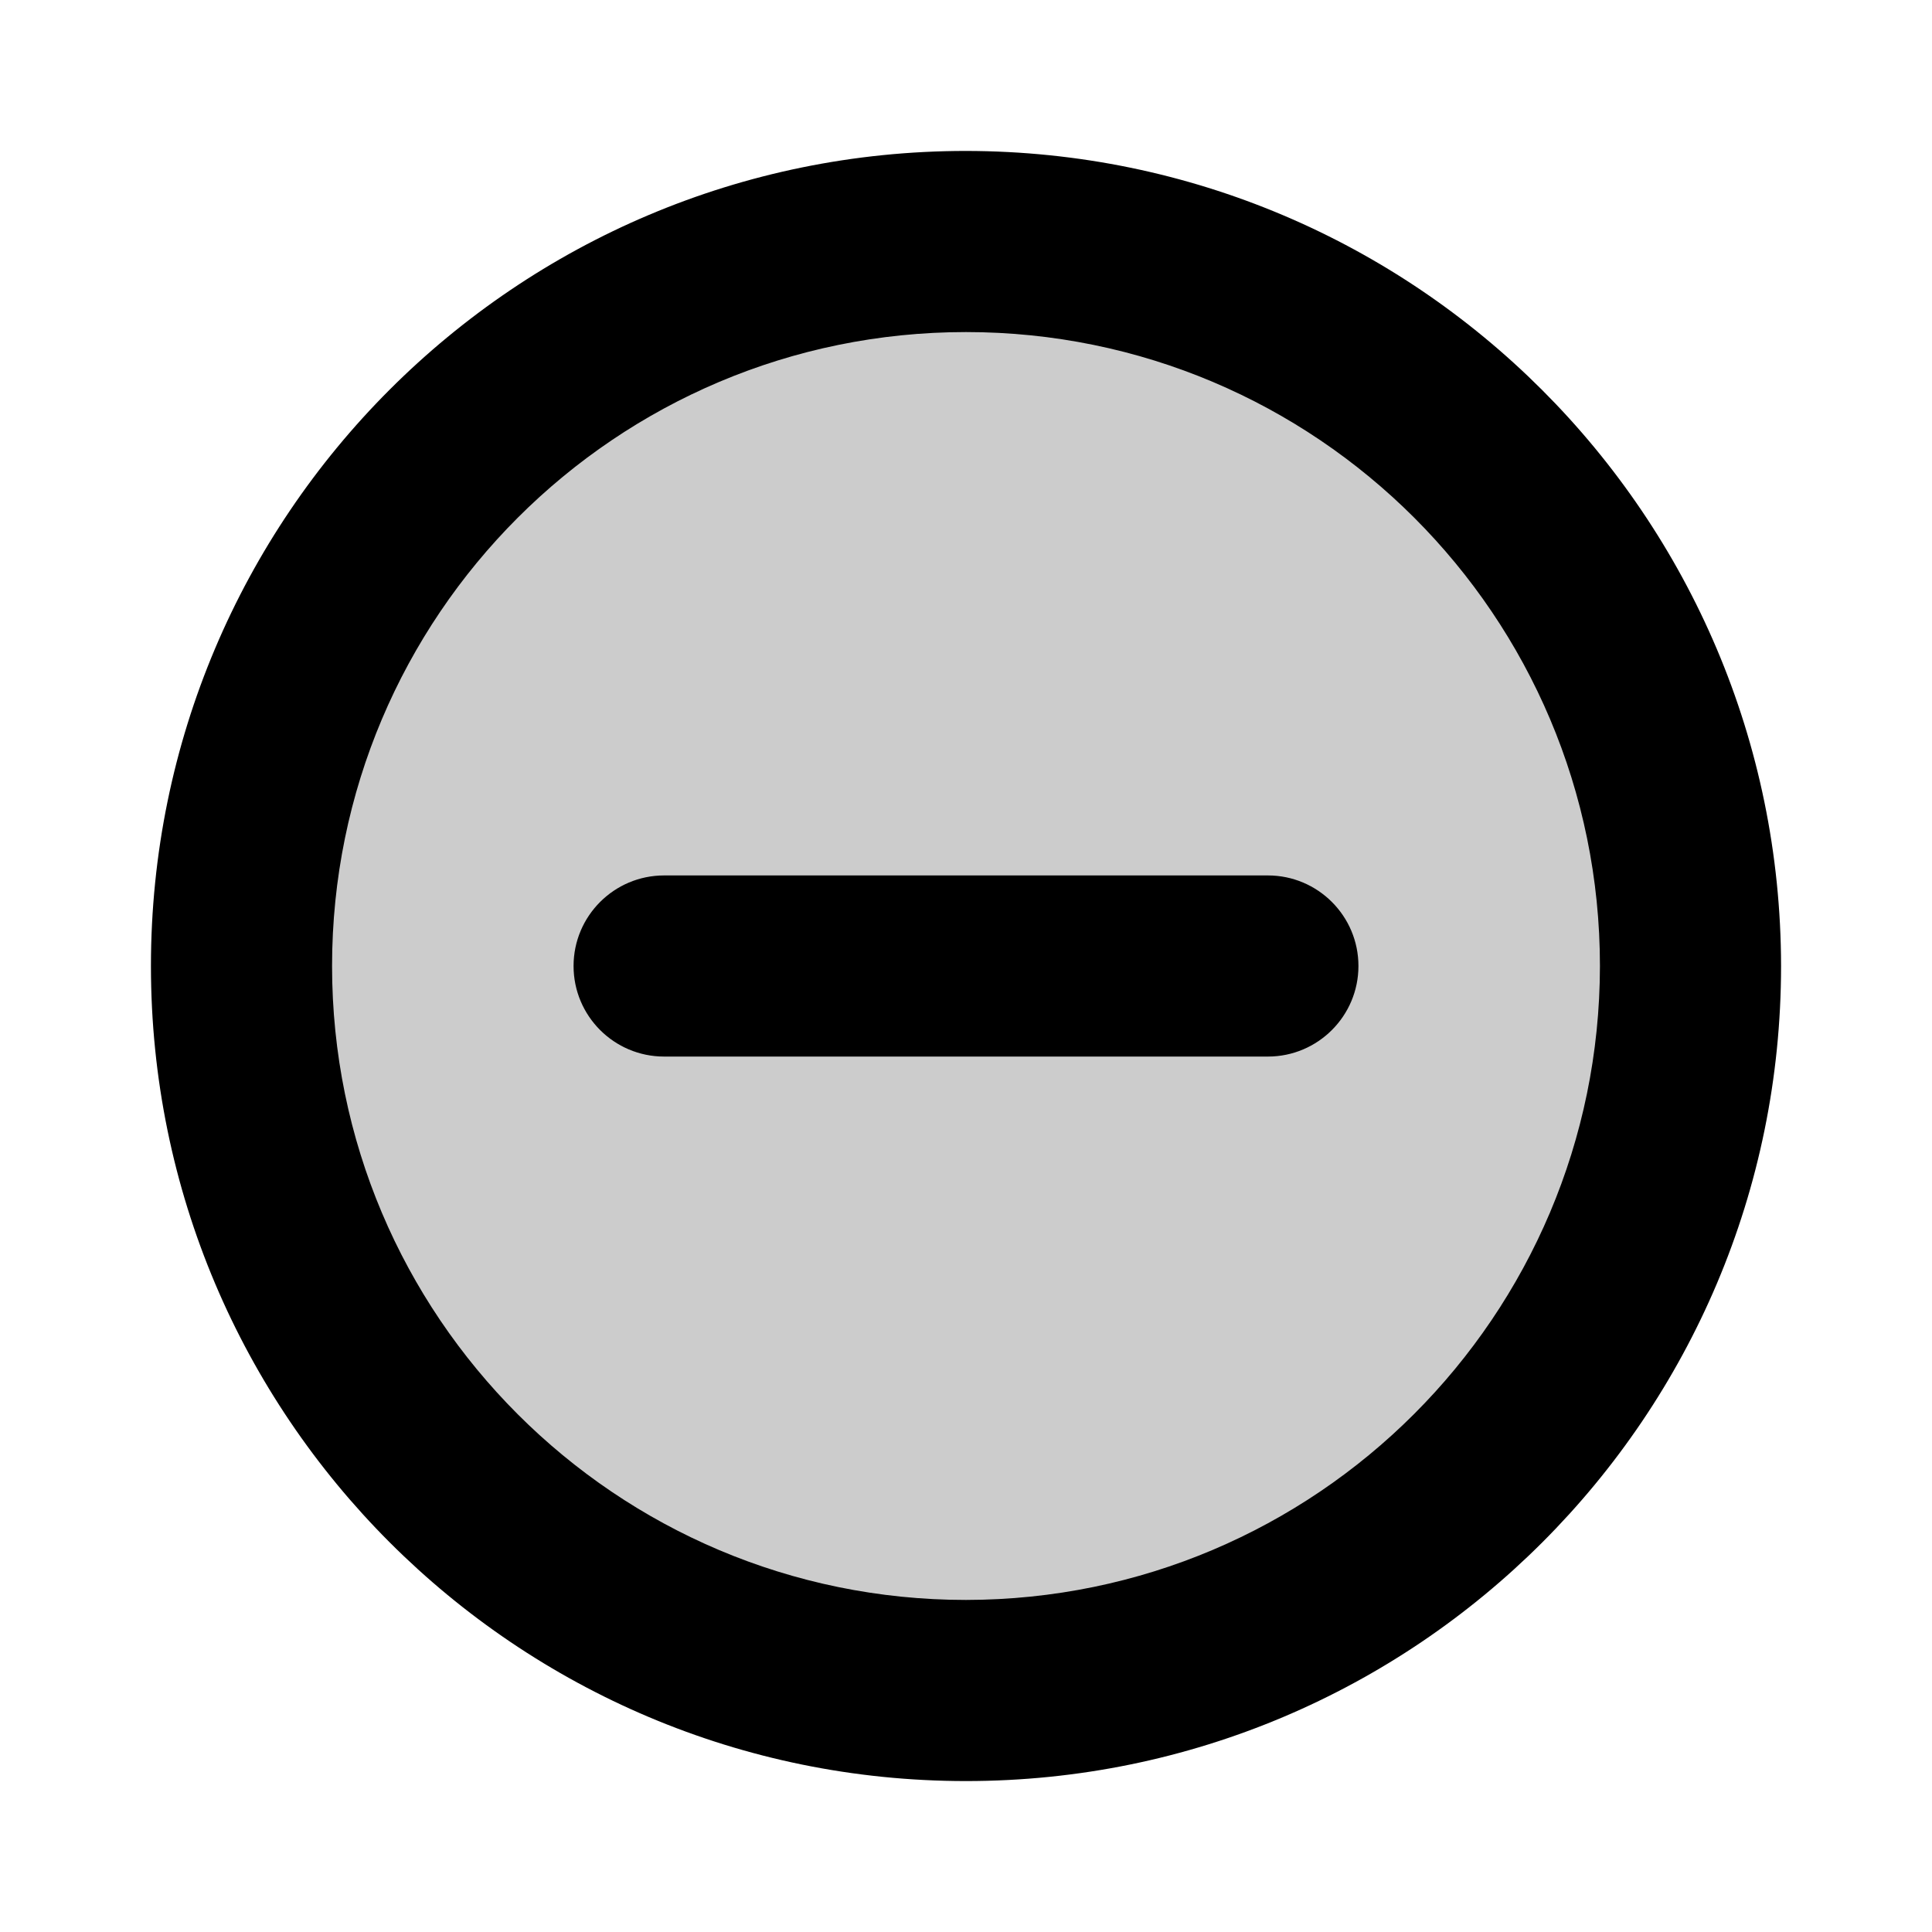<?xml version="1.0" encoding="UTF-8"?>
<svg width="32px" height="32px" viewBox="0 0 32 32" version="1.1" xmlns="http://www.w3.org/2000/svg" xmlns:xlink="http://www.w3.org/1999/xlink">
    <title>MinusCircle</title>
    <g id="MinusCircle" stroke="none" fill="none" transform="translate(-0, 0)" fill-rule="evenodd" stroke-width="1">
        <g id="Group">
            <path d="M28,16 C28,22.627 22.627,28 16,28 C9.373,28 4,22.627 4,16 C4,9.373 9.373,4 16,4 C19.183,4 22.235,5.264 24.485,7.515 C26.736,9.765 28,12.817 28,16 Z" id="Path" fill="#000000" fill-rule="nonzero" opacity="0.2"></path>
            <path d="M22.5,16 C22.5,16.828 21.828,17.5 21,17.5 L11,17.5 C10.172,17.5 9.5,16.828 9.5,16 C9.5,15.172 10.172,14.5 11,14.5 L21,14.5 C21.828,14.5 22.5,15.172 22.5,16 Z M29.5,16 C29.5,23.456 23.456,29.5 16,29.5 C8.544,29.5 2.5,23.456 2.5,16 C2.5,8.544 8.544,2.5 16,2.5 C23.452,2.508 29.492,8.548 29.5,16 Z M26.5,16 C26.5,10.201 21.799,5.5 16,5.5 C10.201,5.5 5.5,10.201 5.5,16 C5.5,21.799 10.201,26.5 16,26.5 C21.796,26.494 26.494,21.796 26.5,16 Z" id="Shape" fill="#000000" fill-rule="nonzero"></path>
            <rect id="Rectangle" x="0" y="0" width="32" height="32"></rect>
        </g>
    </g>
</svg>